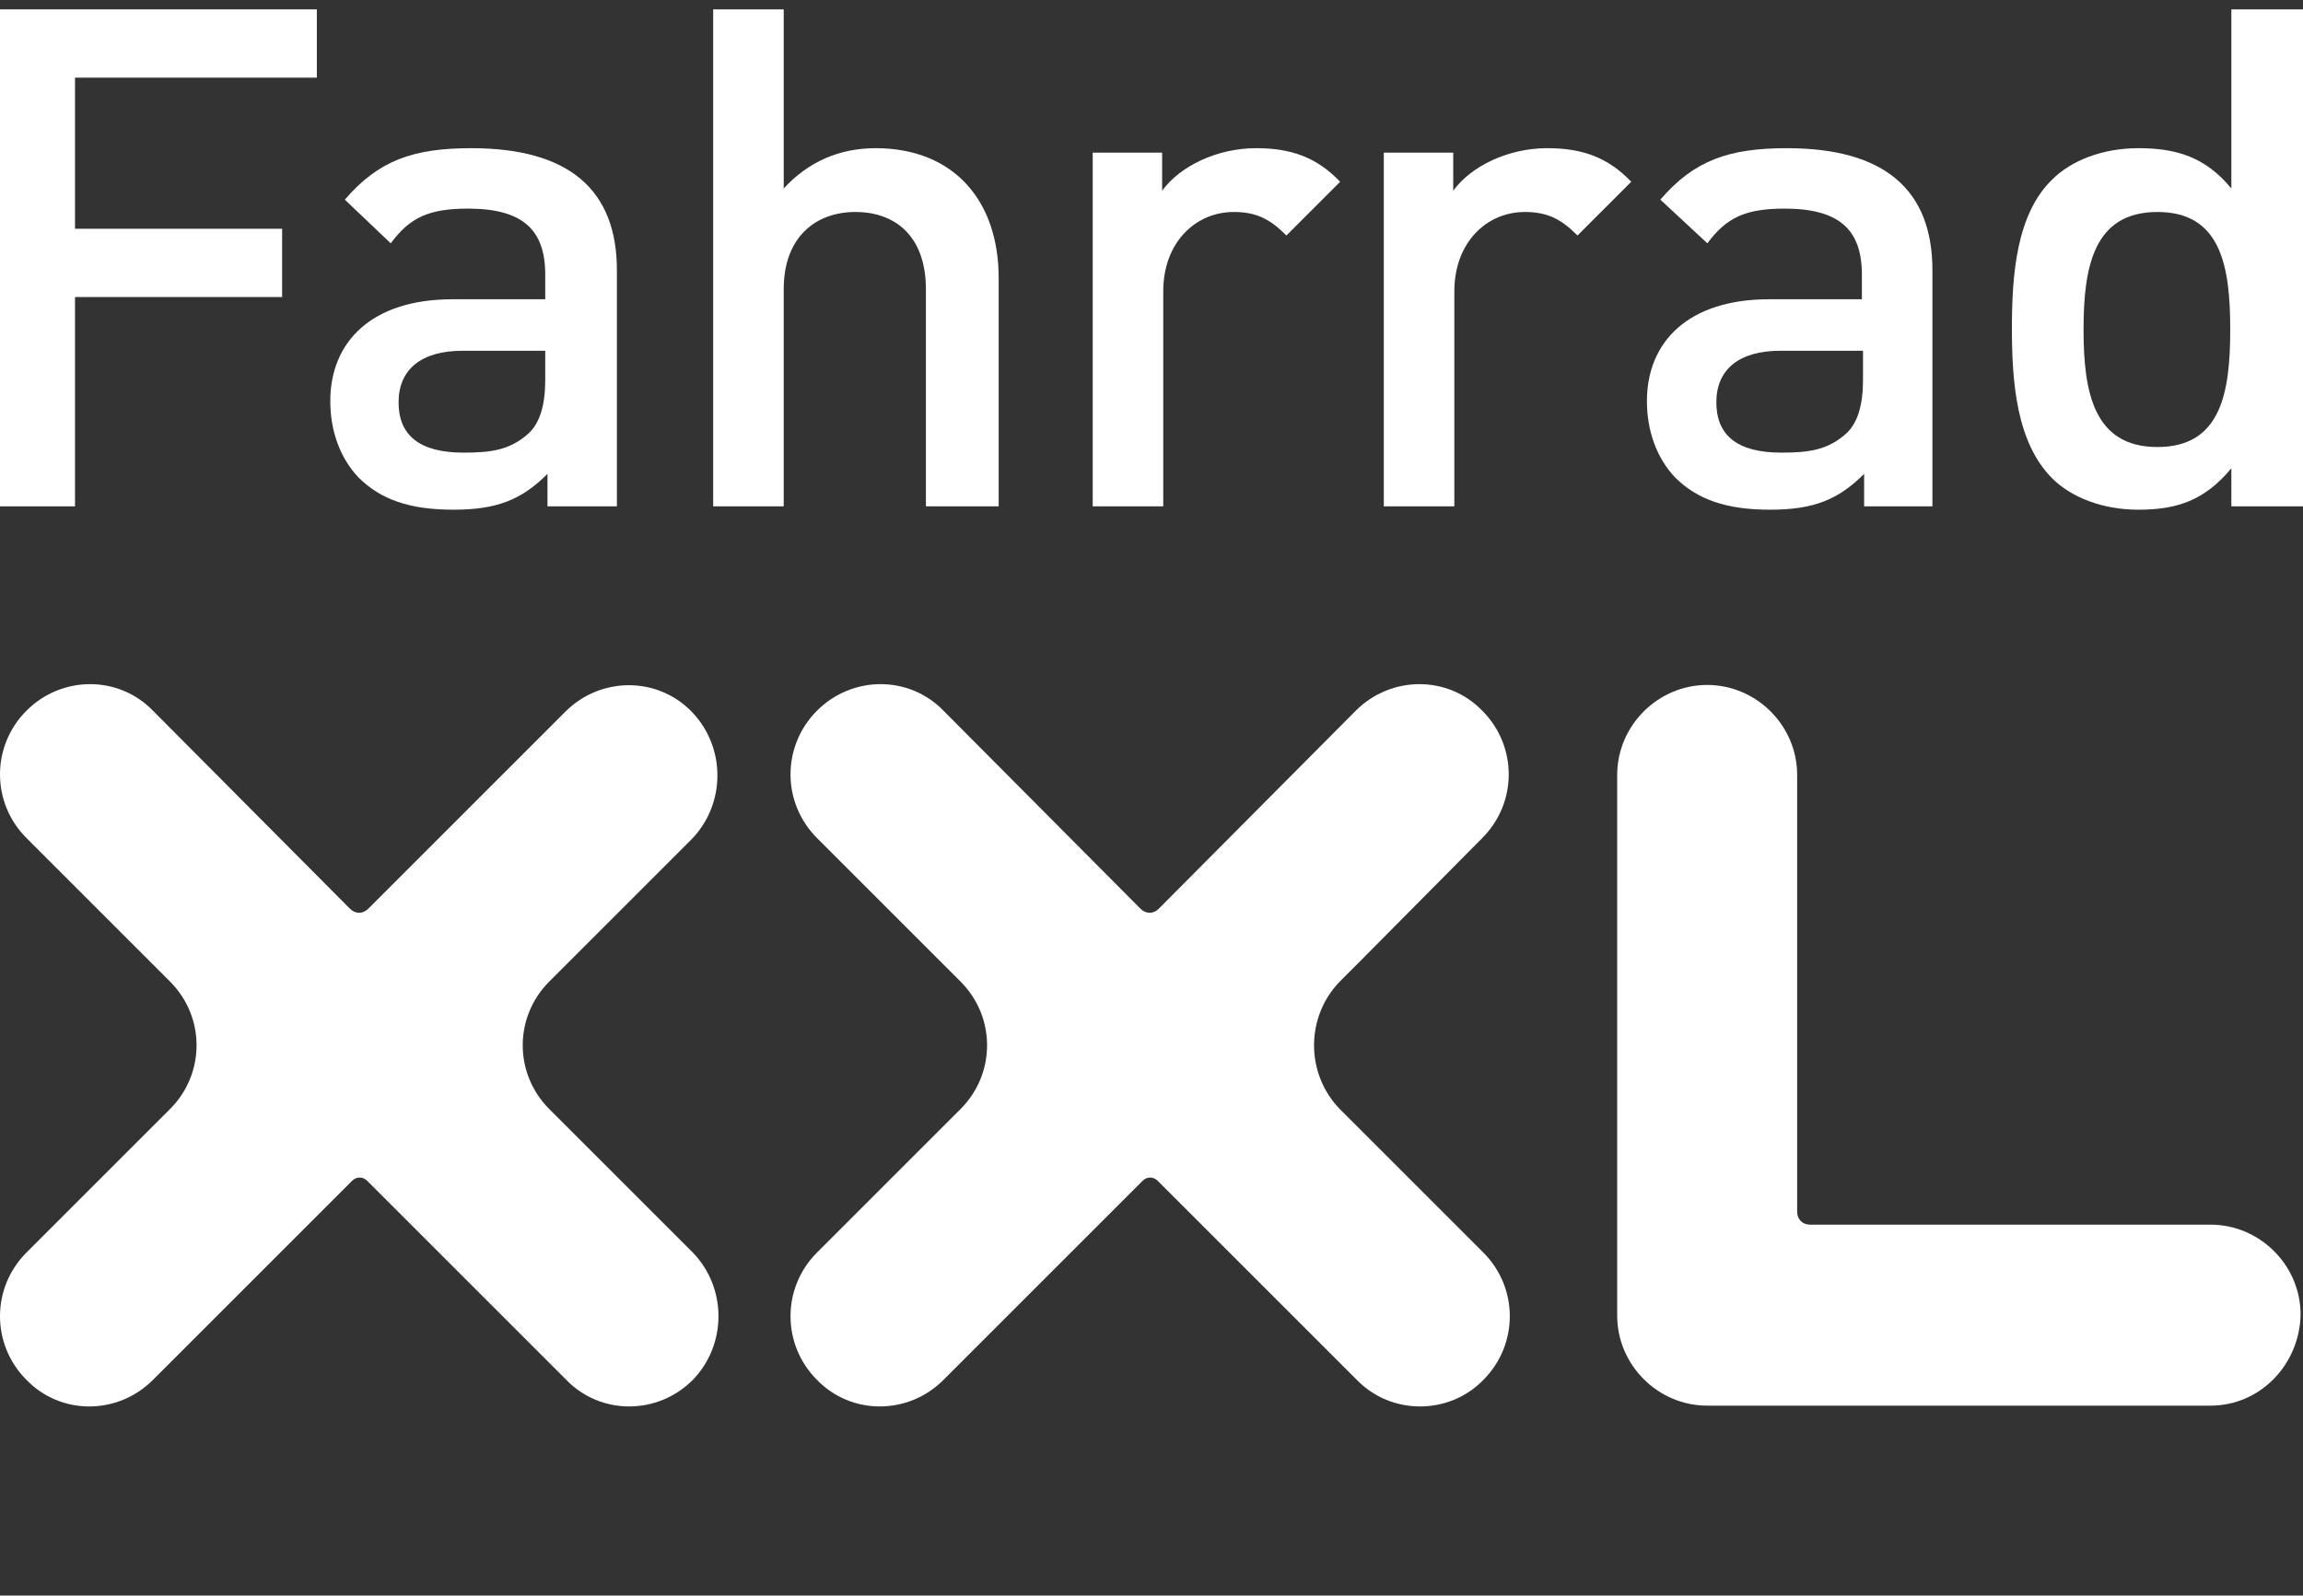 <?xml version="1.0"?>
<svg xmlns="http://www.w3.org/2000/svg" width="215" height="149" viewBox="0 0 215 149" fill="none">
<rect x="0" y="0" width="215" height="149" fill="#333333" stroke="none"/>
<g clip-path="url(#clip0_2759_11723)">
<path d="M7.003 7.252V21.363H26.339V27.738H7.003V47.284H0V0.876H29.579V7.252H7.003Z" fill="white"/>
<path fill-rule="evenodd" clip-rule="evenodd" d="M51.111 44.252V47.284H57.591V25.23C57.591 17.704 53.097 13.837 44.004 13.837C38.569 13.837 35.328 14.987 32.193 18.645L36.478 22.721C38.255 20.317 40.032 19.481 43.69 19.481C48.812 19.481 50.902 21.467 50.902 25.648V27.947H42.227C34.701 27.947 30.834 31.919 30.834 37.459C30.834 40.281 31.775 42.789 33.447 44.566C35.537 46.657 38.255 47.597 42.331 47.597C46.408 47.597 48.707 46.657 51.111 44.252ZM43.167 32.755H50.902V35.473C50.902 37.877 50.379 39.445 49.438 40.385C47.661 42.058 45.78 42.267 43.272 42.267C39.091 42.267 37.209 40.594 37.209 37.563C37.209 34.532 39.3 32.755 43.167 32.755Z" fill="white"/>
<path d="M86.439 47.284V27.007C86.439 21.99 83.513 19.795 79.854 19.795C76.196 19.795 73.165 22.094 73.165 27.007V47.284H66.58V0.876H73.165V17.6C75.464 15.091 78.391 13.837 81.736 13.837C89.052 13.837 93.233 18.75 93.233 25.962V47.284H86.439Z" fill="white"/>
<path d="M120.094 21.99C118.631 20.527 117.377 19.795 115.182 19.795C111.628 19.795 108.597 22.617 108.597 27.216V47.284H102.012V14.255H108.493V17.809C110.165 15.51 113.614 13.837 117.272 13.837C120.512 13.837 122.916 14.674 125.111 16.973L120.094 21.99Z" fill="white"/>
<path d="M147.27 21.99C145.806 20.527 144.552 19.795 142.357 19.795C138.803 19.795 135.772 22.617 135.772 27.216V47.284H129.188V14.255H135.668V17.809C137.34 15.51 140.789 13.837 144.448 13.837C147.688 13.837 150.092 14.674 152.287 16.973L147.27 21.99Z" fill="white"/>
<path fill-rule="evenodd" clip-rule="evenodd" d="M174.028 44.252V47.284H180.404V25.23C180.404 17.704 175.91 13.837 166.816 13.837C161.381 13.837 158.141 14.987 155.005 18.645L159.395 22.721C161.172 20.317 162.949 19.481 166.607 19.481C171.729 19.481 173.819 21.467 173.819 25.648V27.947H165.144C157.619 27.947 153.751 31.919 153.751 37.459C153.751 40.281 154.692 42.789 156.364 44.566C158.455 46.657 161.172 47.597 165.249 47.597C169.325 47.597 171.624 46.657 174.028 44.252ZM166.189 32.755H173.924V35.473C173.924 37.877 173.401 39.445 172.461 40.385C170.684 42.058 168.802 42.267 166.294 42.267C162.113 42.267 160.232 40.594 160.232 37.563C160.232 34.532 162.322 32.755 166.189 32.755Z" fill="white"/>
<path fill-rule="evenodd" clip-rule="evenodd" d="M208.311 43.73V47.284H215V0.876H208.311V17.6C205.907 14.673 203.189 13.837 199.636 13.837C196.291 13.837 193.364 14.987 191.587 16.764C188.243 20.004 187.825 25.648 187.825 30.665C187.825 35.682 188.243 41.326 191.587 44.671C193.364 46.448 196.291 47.597 199.636 47.597C203.189 47.597 205.802 46.761 208.311 43.73ZM194.513 30.77C194.513 24.916 195.454 19.795 201.412 19.795C207.37 19.795 208.206 24.916 208.206 30.77C208.206 36.623 207.37 41.744 201.412 41.744C195.454 41.744 194.513 36.623 194.513 30.77Z" fill="white"/>
<path d="M206.376 131.262H159.376C154.776 131.262 150.976 127.462 150.976 122.862V72.362C150.976 67.762 154.776 63.962 159.376 63.962C163.976 63.962 167.776 67.762 167.776 72.362V86.962V113.162C167.776 113.862 168.276 114.362 168.976 114.362H195.176C195.376 114.362 195.576 114.362 195.776 114.362H206.376C210.976 114.362 214.776 118.162 214.776 122.762C214.676 127.462 210.976 131.262 206.376 131.262Z" fill="white"/>
<path d="M52.975 89.962L51.275 91.662C47.975 94.962 47.975 100.262 51.275 103.562L52.675 104.962L64.675 116.962C67.875 120.262 67.875 125.562 64.675 128.862C61.375 132.162 56.075 132.162 52.875 128.862L34.275 110.262C33.875 109.862 33.275 109.862 32.875 110.262L14.275 128.862C10.975 132.162 5.675 132.162 2.475 128.862C-0.825 125.562 -0.825 120.262 2.475 116.962L14.475 104.962L15.875 103.562C19.175 100.262 19.175 94.962 15.875 91.662L2.475 78.262C-0.825 74.962 -0.825 69.662 2.475 66.362C5.775 63.062 11.075 63.062 14.275 66.362L32.675 84.862C33.175 85.362 33.875 85.362 34.375 84.862L52.775 66.462C56.075 63.162 61.375 63.162 64.575 66.462C67.775 69.762 67.775 75.062 64.575 78.362L52.975 89.962Z" fill="white"/>
<path d="M126.775 89.962L125.075 91.662C121.875 94.962 121.875 100.262 125.075 103.562L126.475 104.962L138.475 116.962C141.775 120.262 141.775 125.562 138.475 128.862C135.275 132.162 129.875 132.162 126.675 128.862L108.075 110.262C107.675 109.862 107.075 109.862 106.675 110.262L88.075 128.862C84.775 132.162 79.475 132.162 76.275 128.862C72.975 125.562 72.975 120.262 76.275 116.962L88.275 104.962L89.675 103.562C92.975 100.262 92.975 94.962 89.675 91.662L87.975 89.962L76.275 78.262C72.975 74.962 72.975 69.662 76.275 66.362C79.575 63.062 84.875 63.062 88.075 66.362L106.475 84.862C106.975 85.362 107.675 85.362 108.175 84.862L126.575 66.362C129.875 63.062 135.175 63.062 138.375 66.362C141.675 69.662 141.675 74.962 138.375 78.262L126.775 89.962Z" fill="white"/>
</g>
<defs>
<clipPath id="clip0_2759_11723">
<rect width="215" height="149" fill="white"/>
</clipPath>
</defs>
</svg>
